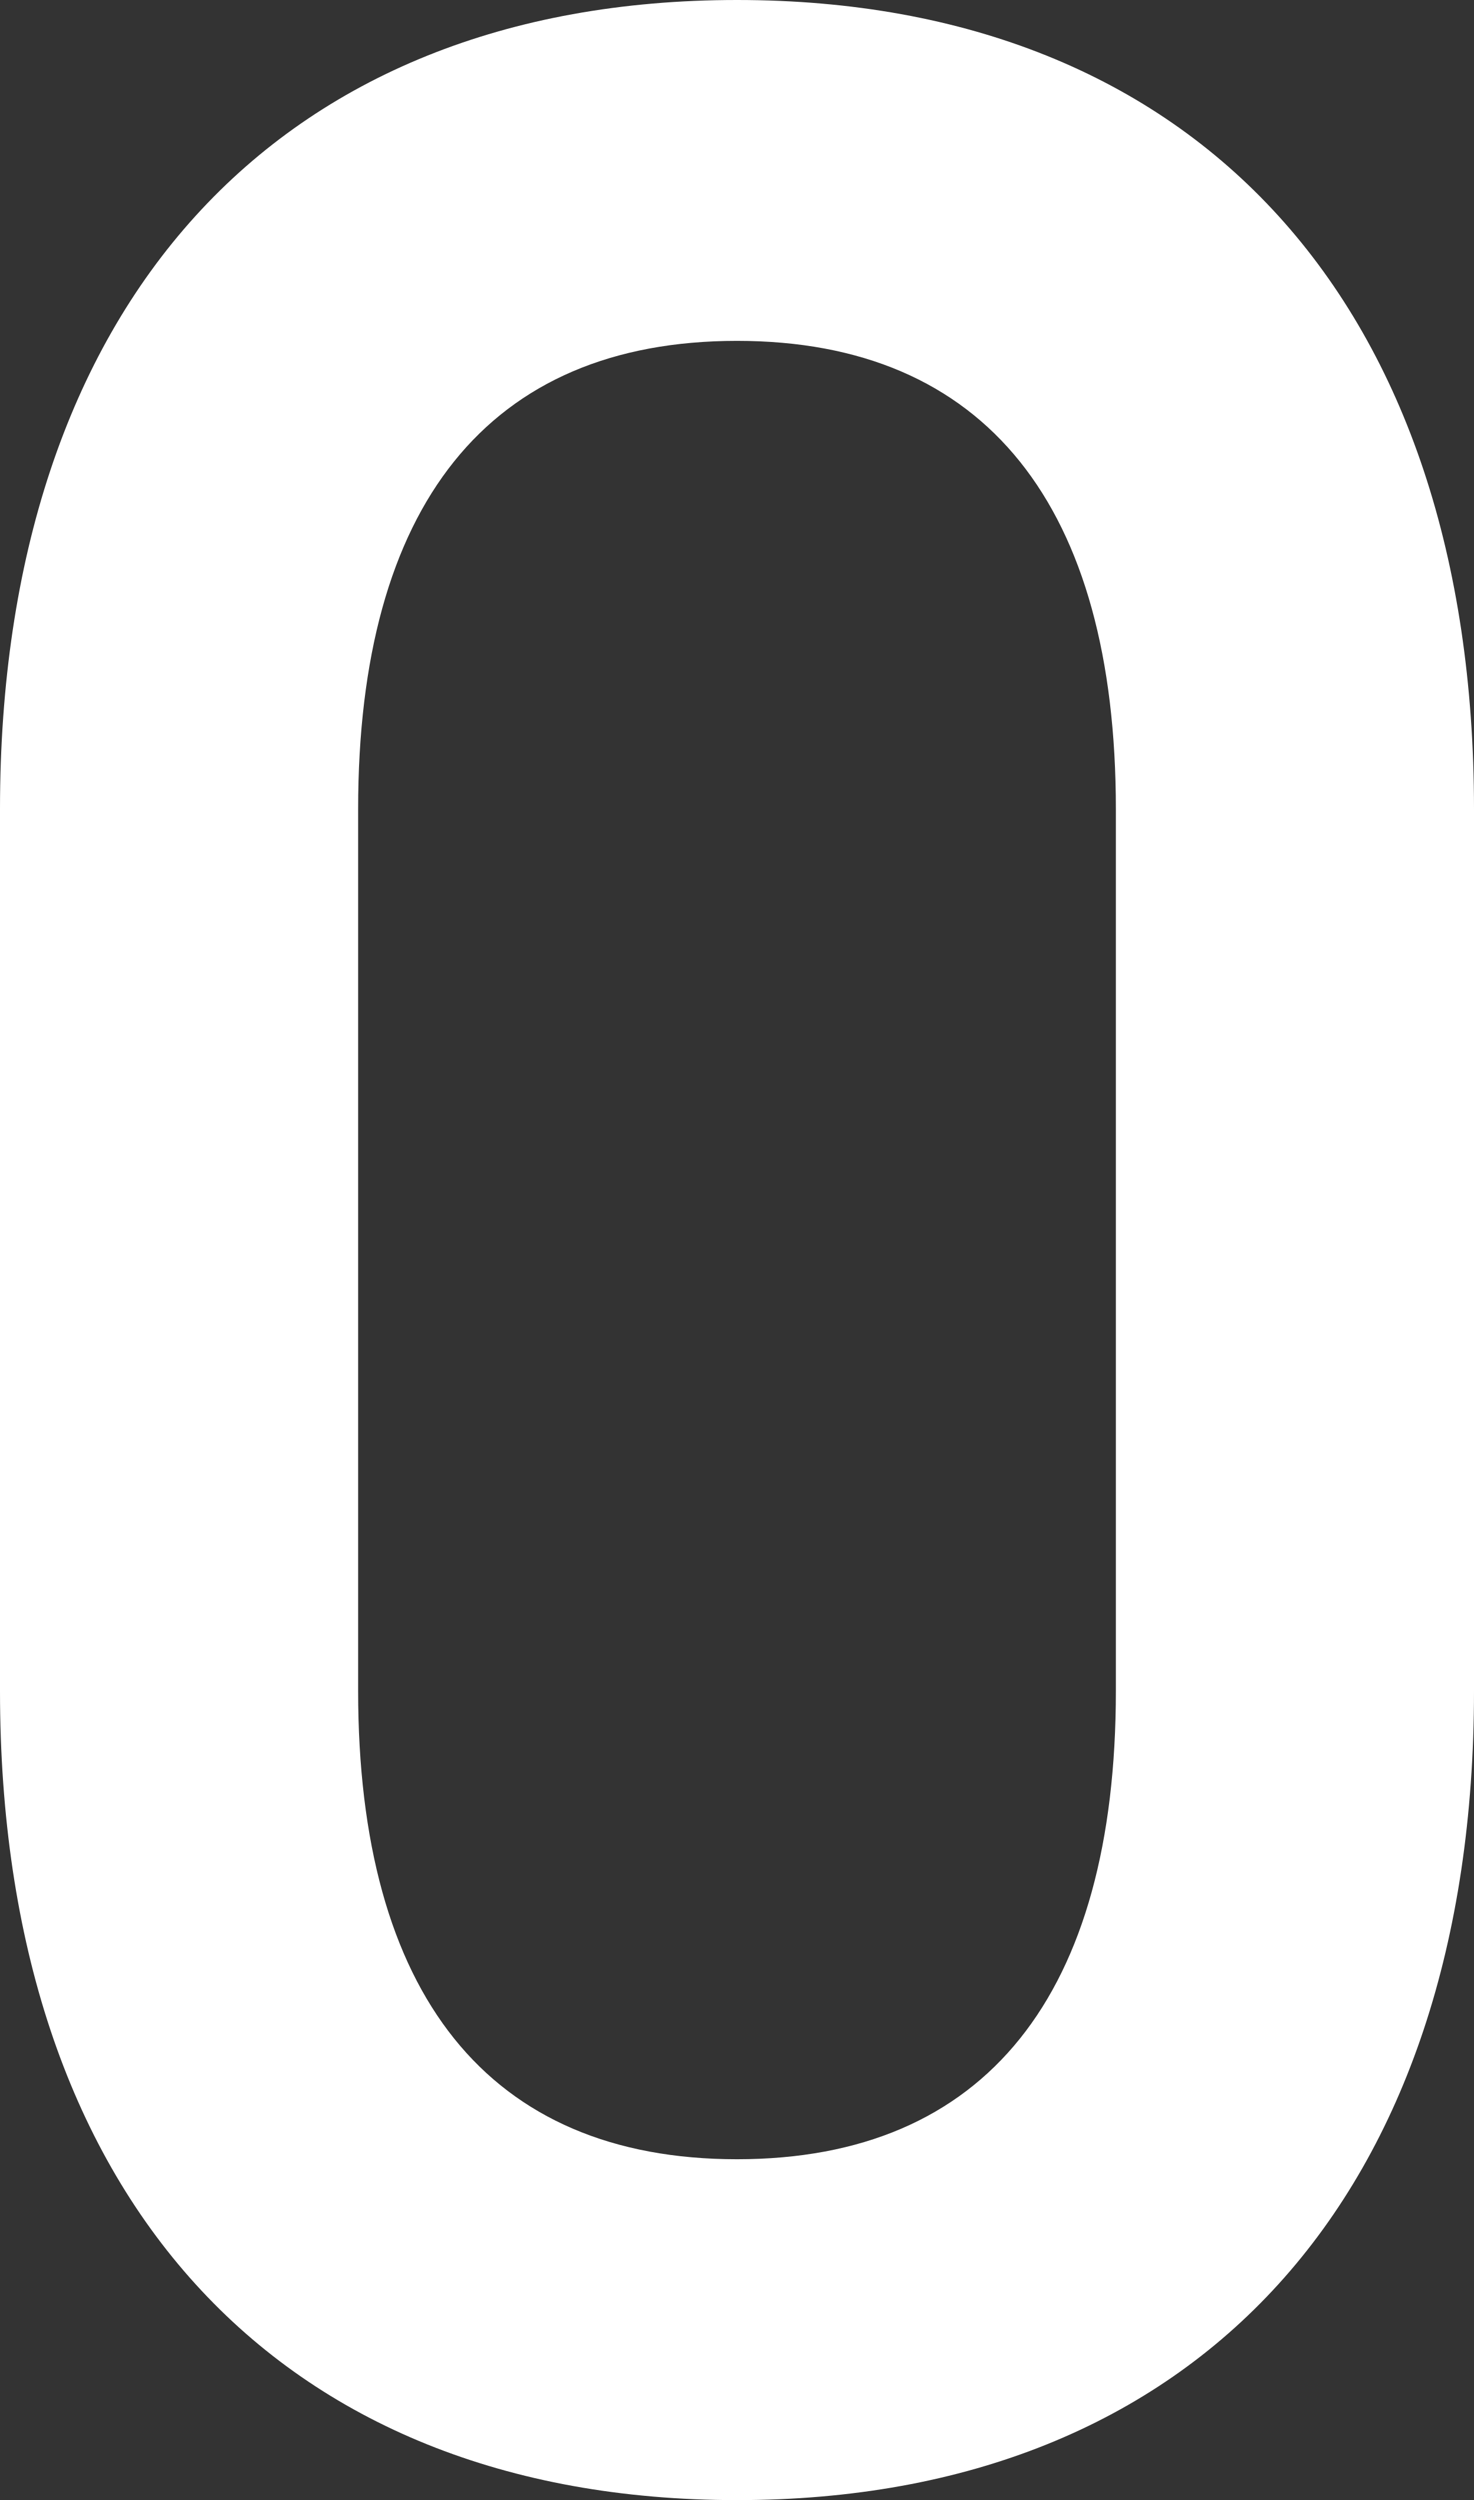<svg xmlns="http://www.w3.org/2000/svg" viewBox="0 0 34.12 57.87"><rect x="0" y="0" width="34.12" height="57.87" fill="#333333" stroke="none"/><path d="M0 39.14V18.73C0 7.09 6.38 0 17.06 0s17.06 7.09 17.06 18.73v20.41c0 11.64-6.38 18.73-17.06 18.73S0 50.78 0 39.14zm25.83 0V18.73c0-7-3-10.84-8.77-10.84s-8.77 3.83-8.77 10.84v20.41c0 7 3 10.84 8.77 10.84s8.77-3.83 8.77-10.84z" fill="#fff" data-name="レイヤー 2"/></svg>